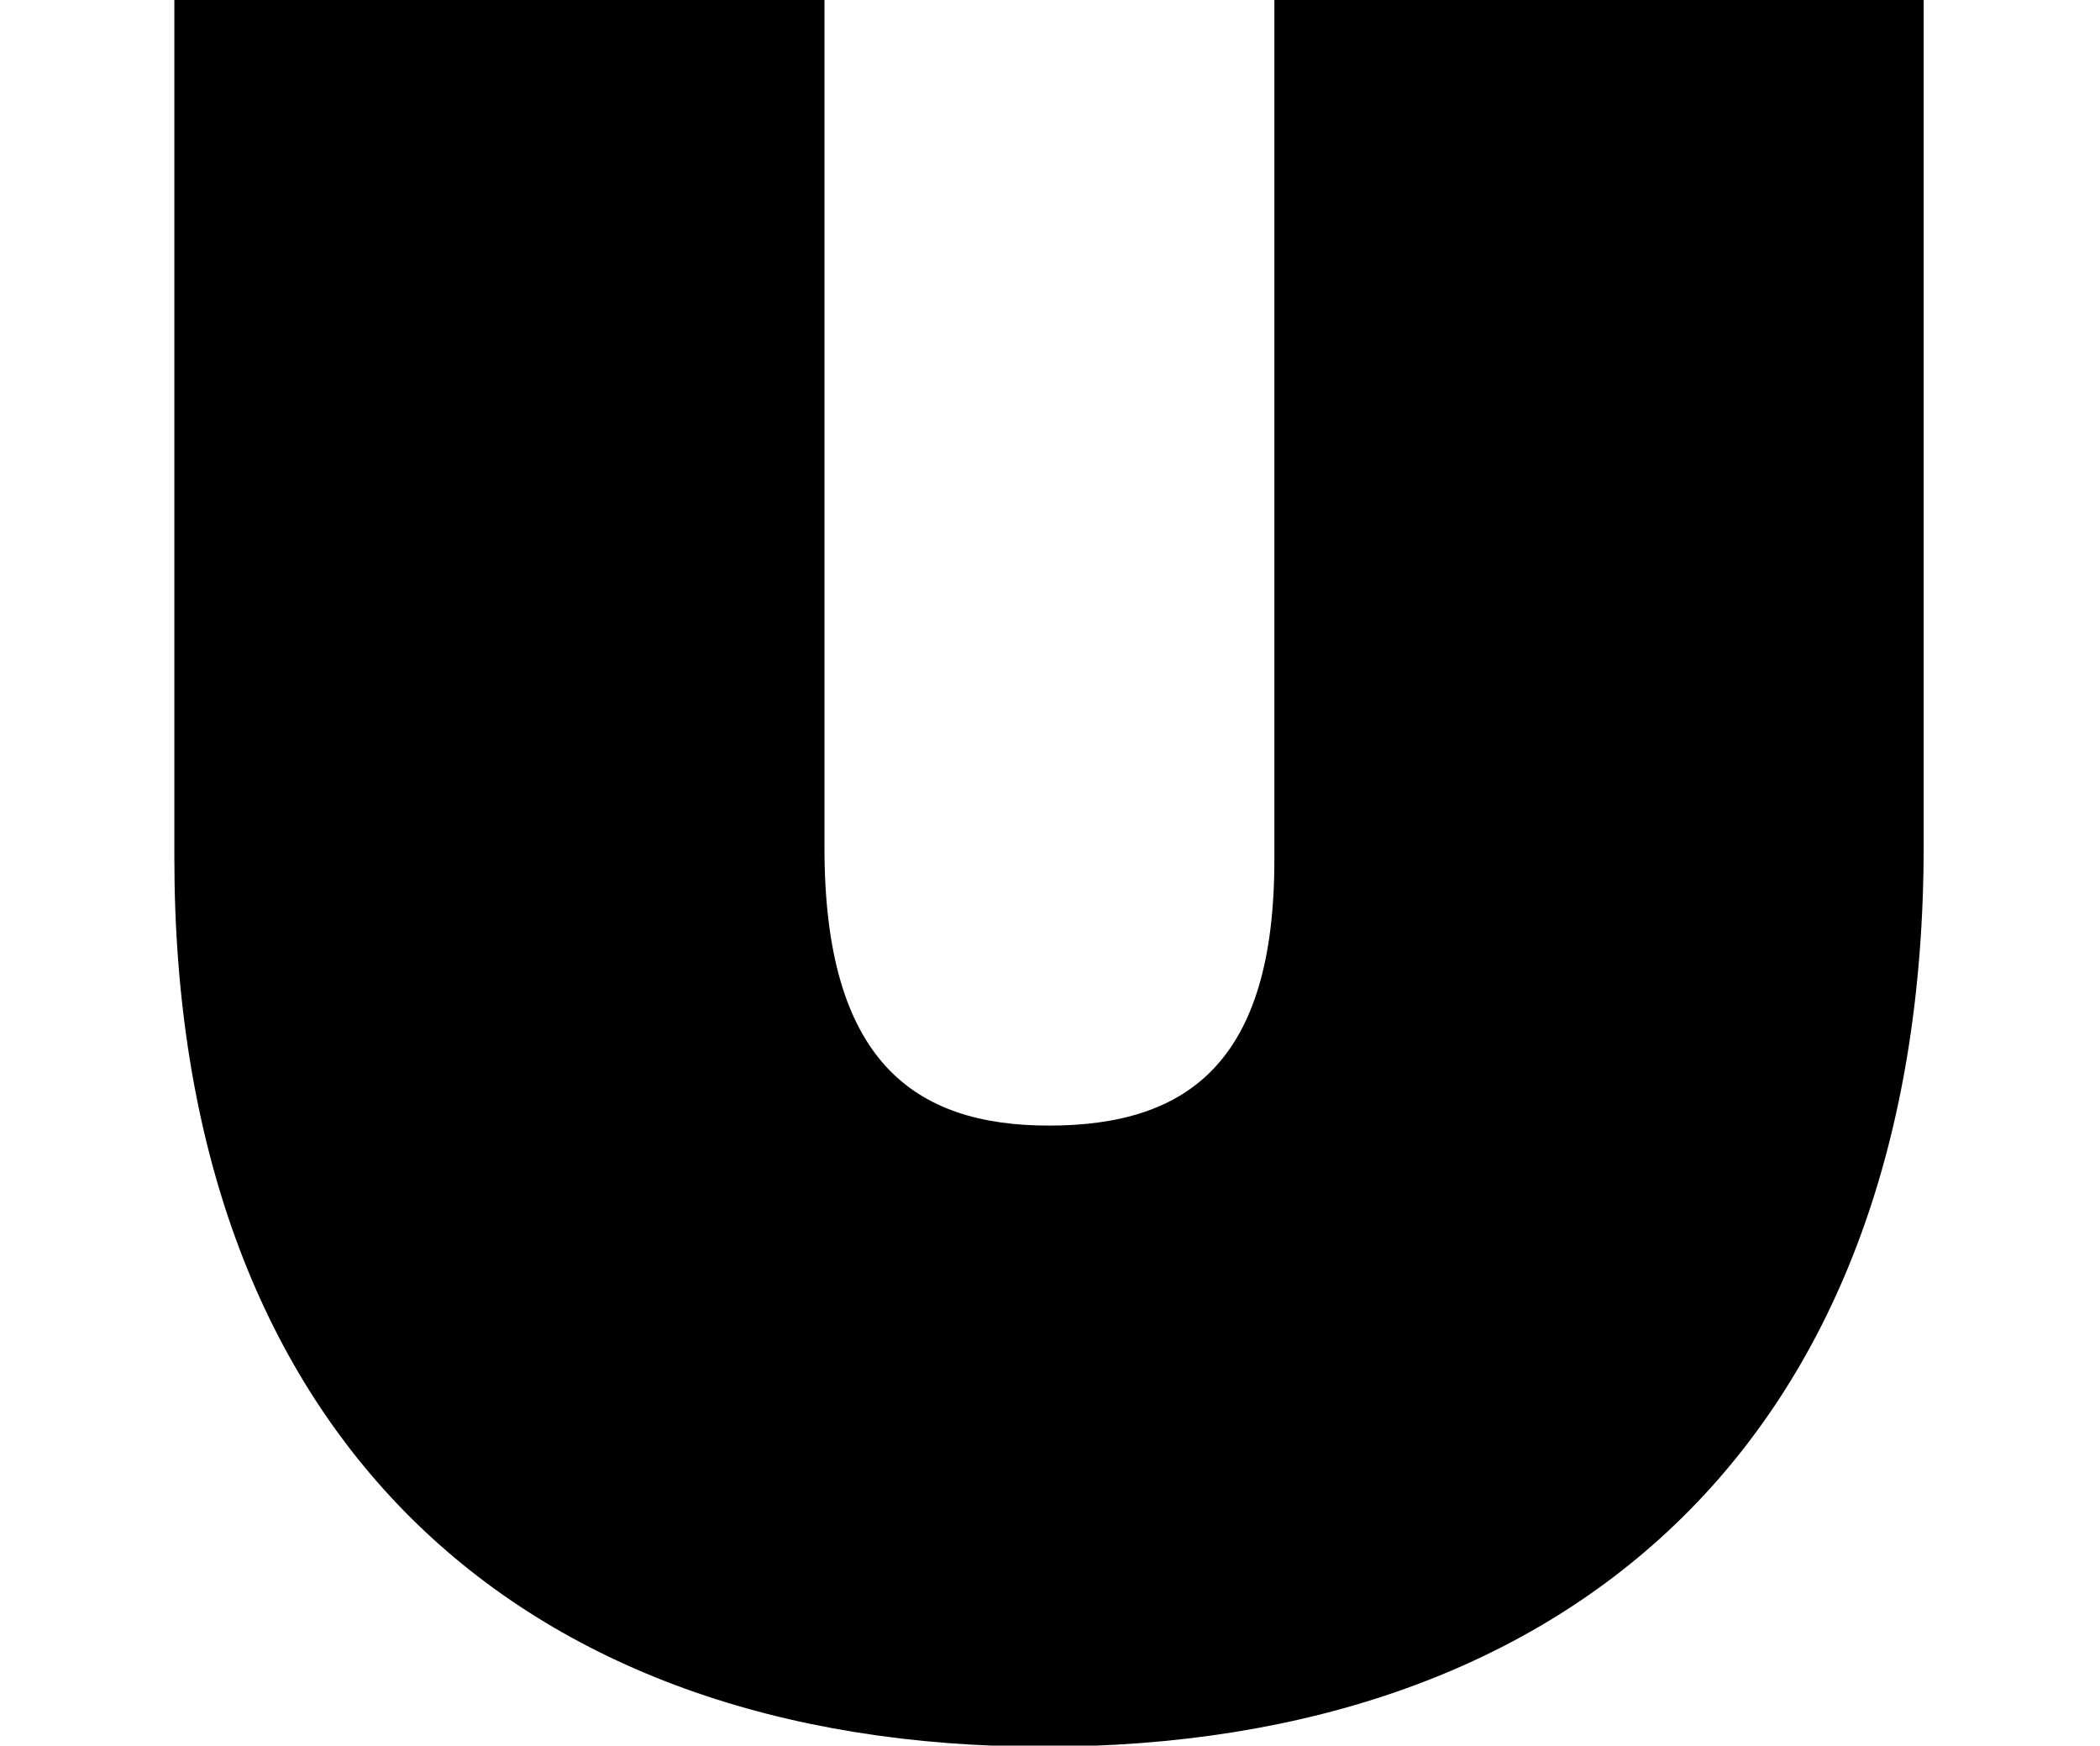 <?xml version="1.0" encoding="utf-8"?>
<!-- Generator: Adobe Illustrator 15.0.0, SVG Export Plug-In . SVG Version: 6.00 Build 0)  -->
<!DOCTYPE svg PUBLIC "-//W3C//DTD SVG 1.1//EN" "http://www.w3.org/Graphics/SVG/1.1/DTD/svg11.dtd">
<svg version="1.1" id="Capa_1" xmlns="http://www.w3.org/2000/svg" xmlns:xlink="http://www.w3.org/1999/xlink" x="0px" y="0px"
	 width="77.014px" height="64px" viewBox="0 0 77.014 64" enable-background="new 0 0 77.014 64" xml:space="preserve">
<g>
	<g>
		<path d="M-415.39,6.745c-0.281-0.281-0.668-0.441-1.063-0.441c-0.397,0-0.783,0.16-1.064,0.441
			c-0.28,0.279-0.439,0.667-0.439,1.063c0,0.396,0.159,0.784,0.439,1.064c0.281,0.279,0.667,0.44,1.064,0.44
			c0.396,0,0.782-0.161,1.063-0.44c0.28-0.28,0.438-0.668,0.438-1.064C-414.951,7.412-415.109,7.024-415.39,6.745z"/>
	</g>
</g>
<g>
	<g>
		<path d="M-449.938,42.172c-0.282-0.279-0.668-0.441-1.064-0.441s-0.783,0.162-1.064,0.441c-0.279,0.279-0.439,0.668-0.439,1.064
			c0,0.395,0.16,0.783,0.439,1.063c0.281,0.281,0.667,0.441,1.064,0.441c0.396,0,0.782-0.16,1.064-0.441
			c0.279-0.279,0.438-0.668,0.438-1.063C-449.5,42.84-449.659,42.451-449.938,42.172z"/>
	</g>
</g>
<g>
	<g>
		<path d="M-411.746,11.741c-0.409-0.722-1.329-0.975-2.051-0.564c-0.723,0.411-0.975,1.329-0.563,2.051
			c4.467,7.857,3.118,17.815-3.281,24.213l-1.141,1.143c-0.275-0.723-0.703-1.402-1.284-1.982l-15.456-15.457
			c1.011-0.497,1.945-1.161,2.764-1.98l2.965-2.965c0.587-0.587,0.587-1.54,0-2.127c-0.587-0.587-1.54-0.587-2.127,0l-2.965,2.965
			c-1.393,1.393-3.244,2.159-5.213,2.159h-5.927c-0.399,0-0.781,0.159-1.064,0.441l-4.536,4.536c-1.348,1.348-3.539,1.348-4.887,0
			c-1.347-1.347-1.347-3.539,0-4.886l10.358-10.357c6.329-6.329,16.211-7.722,24.028-3.385c0.727,0.403,1.643,0.141,2.046-0.586
			c0.402-0.727,0.14-1.642-0.586-2.045c-4.312-2.392-9.393-3.348-14.307-2.694c-4.6,0.613-8.809,2.538-12.259,5.594
			C-451.47,2.055-456.866,0-462.579,0c-6.189,0-12.008,2.41-16.384,6.786c-4.377,4.376-6.787,10.195-6.787,16.384
			s2.41,12.007,6.787,16.384l0.566,0.568c0.099,0.098,0.208,0.178,0.324,0.244c0.101,1.301,0.646,2.574,1.638,3.566
			c1.106,1.105,2.558,1.658,4.009,1.658c0.075,0,0.151-0.004,0.226-0.006c-0.003,0.076-0.006,0.152-0.006,0.229
			c0,1.516,0.59,2.938,1.661,4.01c1.105,1.104,2.556,1.656,4.008,1.656c0.076,0,0.151-0.002,0.226-0.006
			c-0.003,0.078-0.005,0.154-0.005,0.229c0,1.516,0.589,2.939,1.661,4.01c1.105,1.105,2.557,1.658,4.008,1.658
			c0.077,0,0.153-0.002,0.229-0.006c-0.062,1.527,0.488,3.074,1.652,4.236c1.07,1.072,2.494,1.662,4.008,1.662
			c1.515,0,2.938-0.59,4.008-1.662l2.103-2.102l2.841,2.84c1.07,1.07,2.495,1.66,4.009,1.66s2.937-0.59,4.008-1.66
			c1.177-1.178,1.727-2.748,1.65-4.293c0.094,0.006,0.189,0.008,0.283,0.008c1.452,0,2.903-0.553,4.009-1.658
			c1.163-1.162,1.713-2.709,1.651-4.234c0.077,0.004,0.154,0.006,0.229,0.006c1.515,0,2.938-0.59,4.009-1.66
			c1.162-1.164,1.712-2.709,1.652-4.236c0.075,0.004,0.152,0.006,0.229,0.006c1.513,0,2.937-0.59,4.007-1.66
			c0.544-0.543,0.954-1.17,1.23-1.842c0.146-0.072,0.284-0.166,0.405-0.287l2.917-2.918
			C-408.16,32.216-406.61,20.772-411.746,11.741z M-472.424,42.586c-0.711,0-1.378-0.277-1.881-0.779
			c-0.502-0.502-0.779-1.17-0.779-1.881s0.277-1.379,0.779-1.881l2.593-2.594c0.502-0.502,1.17-0.777,1.881-0.777
			s1.378,0.275,1.881,0.777c1.038,1.039,1.038,2.727,0,3.764l-2.592,2.592C-471.045,42.309-471.714,42.586-472.424,42.586z
			 M-468.416,47.695c-0.503-0.5-0.779-1.17-0.779-1.881c0-0.709,0.276-1.377,0.779-1.881l2.593-2.592l0,0
			c0.502-0.504,1.17-0.779,1.881-0.779c0.71,0,1.378,0.275,1.881,0.779c1.037,1.037,1.037,2.725,0,3.762l-2.592,2.592
			C-465.691,48.734-467.379,48.734-468.416,47.695z M-462.526,53.586c-0.503-0.502-0.779-1.17-0.779-1.883
			c0-0.709,0.276-1.377,0.779-1.879l2.592-2.592l0,0c0.503-0.504,1.171-0.781,1.882-0.781c0.71,0,1.378,0.277,1.881,0.781
			c1.037,1.035,1.037,2.725,0,3.76l-2.593,2.594C-459.802,54.623-461.489,54.623-462.526,53.586z M-450.282,56.883l-2.592,2.594
			c-0.504,0.502-1.172,0.777-1.883,0.777c-0.709,0-1.377-0.275-1.88-0.777c-1.038-1.039-1.038-2.727,0-3.762l2.593-2.594l0,0
			c0.502-0.502,1.17-0.781,1.881-0.781c0.71,0,1.378,0.279,1.881,0.781s0.779,1.17,0.779,1.881S-449.779,56.381-450.282,56.883z
			 M-422.193,42.49c-0.503,0.504-1.172,0.779-1.881,0.779c-0.712,0-1.379-0.275-1.882-0.779l-6.261-6.262
			c-0.001,0-0.001,0-0.002-0.002l-5.888-5.887c-0.589-0.589-1.54-0.589-2.128,0c-0.588,0.587-0.588,1.54,0,2.128l12.15,12.15
			c1.038,1.037,1.038,2.725,0,3.762c-0.502,0.504-1.17,0.779-1.881,0.779c-0.709,0-1.378-0.275-1.882-0.779l-12.15-12.15
			c-0.587-0.588-1.539-0.588-2.127,0c-0.587,0.588-0.587,1.539,0,2.129l5.888,5.887c0.001,0,0.002,0,0.002,0.002l6.262,6.262
			c1.037,1.037,1.037,2.723,0,3.762c-1.037,1.037-2.726,1.037-3.763,0l-6.262-6.262c-0.115-0.115-0.245-0.209-0.384-0.279
			l-1.785-1.785c-0.589-0.588-1.541-0.588-2.129,0c-0.587,0.588-0.587,1.541,0,2.129l8.38,8.377c1.036,1.037,1.036,2.727,0,3.762
			c-0.503,0.504-1.171,0.781-1.882,0.781c-0.71,0-1.378-0.277-1.881-0.781l-3.188-3.188c0.243-0.637,0.372-1.32,0.372-2.021
			c0-1.514-0.591-2.938-1.66-4.01c-1.072-1.07-2.495-1.66-4.009-1.66c-0.076,0-0.153,0.004-0.229,0.006
			c0.061-1.525-0.49-3.072-1.652-4.234c-1.071-1.07-2.494-1.66-4.009-1.66c-0.076,0-0.153,0.004-0.229,0.006
			c0.061-1.527-0.489-3.072-1.652-4.234c-1.071-1.072-2.494-1.662-4.008-1.662c-0.077,0-0.153,0.004-0.229,0.006
			c0.061-1.525-0.489-3.07-1.652-4.234c-2.21-2.209-5.807-2.209-8.018,0l-2.592,2.592c-0.327,0.328-0.604,0.686-0.834,1.064
			c-3.533-3.754-5.473-8.631-5.473-13.81c0-5.385,2.097-10.449,5.905-14.257s8.872-5.905,14.257-5.905
			c4.895,0,9.522,1.732,13.184,4.906l-9.243,9.244c-1.222,1.221-1.895,2.845-1.895,4.571c0,1.727,0.673,3.35,1.895,4.571
			c1.259,1.26,2.914,1.89,4.57,1.89c1.654,0,3.311-0.63,4.57-1.89l4.097-4.096h5.302c0.438,0,0.872-0.03,1.298-0.083l16.607,16.607
			C-421.156,39.766-421.156,41.455-422.193,42.49z"/>
	</g>
</g>
<g>
	<path d="M-357.046,22.108c-4.004-2.296-8.007-4.593-12.007-6.89c2.136-4.175,4.747-8.356,9.004-12.538
		c0.528-0.563,1.221-0.929,2.07-1.104h0.908l0.638,0.031c2.102,0.353,4.137,3.129,5.192,4.695c0.837,1.423,1.632,2.862,2.393,4.315
		L-357.046,22.108z M-350.212,5.663c1.923,3.301,3.736,6.725,5.307,10.378l-6.362,3.661l18.454,1.769l7.767-16.863l-6.423,3.695
		c-1.748-3.551-3.976-6.509-7.355-8.021c-6.06,0.027-12.12,0.055-18.187,0.089C-354.612,0.278-352.374,2.447-350.212,5.663z
		 M-336.11,29.72l0.075-0.099v0.25l4.74,10.091c1.916,0.071,3.835,0.079,5.755,0.058c1.988-0.164,5.683-0.616,6.831-2.516
		c0.044-0.068,0.072-0.13,0.113-0.198l0.466-0.837c0-0.377-0.055-0.761-0.164-1.117c-1.557-5.758-3.922-10.077-6.513-13.991
		c-3.962,2.365-7.925,4.723-11.89,7.095L-336.11,29.72z M-325.489,41.223c-3.821,0.065-7.688-0.044-11.643-0.462l-0.075-7.342
		l-10.578,15.218l10.896,15.04l-0.072-7.41c3.949,0.223,7.616-0.277,10.599-2.472c2.943-5.302,5.888-10.601,8.836-15.896
		C-318.637,40.033-321.633,40.911-325.489,41.223z M-364.106,42.278c-0.826,1.598-1.611,3.216-2.365,4.864
		c-0.713,1.868-1.898,5.395-0.679,7.249c0.041,0.065,0.082,0.12,0.13,0.186l0.576,0.805c0.483,0.343,1.008,0.542,1.557,0.617
		c5.874,1.09,10.786,0.809,15.434,0.158c-0.425-4.594-0.85-9.193-1.278-13.786L-364.106,42.278z M-367.582,46.666
		c1.594-3.465,3.349-6.92,5.426-10.313l6.659,3.105l-9.172-16.109l-18.262,3.345l6.718,3.123c-1.902,3.479-3.029,6.995-2.33,10.629
		c3.51,4.949,7.02,9.888,10.536,14.831C-369.461,53.363-368.967,50.285-367.582,46.666z"/>
</g>
<g id="Page-1">
	<g id="_x30_20---Open-Book">
		<path id="Shape" d="M-219.396,7.576h-1.252V5.071c0-1.384-1.122-2.505-2.506-2.505h-23.798c-2.521,0.001-4.873,1.267-6.264,3.369
			c-1.391-2.103-3.742-3.368-6.262-3.369h-7.746c-0.529-1.496-1.94-2.499-3.528-2.505h-5.01c-1.587,0.007-2.998,1.009-3.527,2.505
			h-3.988c-1.384,0-2.505,1.121-2.505,2.505v2.505h-1.252c-2.076,0-3.758,1.683-3.758,3.758v43.839c0,2.767,2.242,5.011,5.01,5.011
			h26.463c0.573,2.21,2.567,3.755,4.851,3.757h2.506c2.284-0.002,4.277-1.547,4.851-3.757h26.464c2.767,0,5.009-2.244,5.009-5.011
			V11.334C-215.639,9.259-217.32,7.576-219.396,7.576z M-246.951,5.071h23.798v46.345h-23.798c-0.566,0.006-1.129,0.077-1.678,0.211
			c-0.025,0.006-0.052,0.014-0.076,0.021c-1.208,0.281-2.327,0.857-3.257,1.679V10.081C-251.962,7.314-249.719,5.071-246.951,5.071
			L-246.951,5.071z M-275.761,2.566h5.01c0.692,0,1.253,0.561,1.253,1.252l0.009,14.722h-0.008l-2.255-1.696
			c-0.891-0.668-2.116-0.668-3.007,0l-2.254,1.691V3.818C-277.013,3.127-276.452,2.566-275.761,2.566L-275.761,2.566z
			 M-283.276,5.071h3.758v13.465c0,0.949,0.536,1.816,1.385,2.241c0.85,0.425,1.865,0.333,2.623-0.237l2.255-1.691l2.255,1.691
			c0.759,0.57,1.774,0.662,2.624,0.237c0.848-0.424,1.384-1.292,1.384-2.241V5.071h7.517c2.766,0,5.009,2.243,5.009,5.01v43.24
			c-0.931-0.819-2.049-1.394-3.256-1.673c-0.021-0.008-0.044-0.016-0.066-0.02c-0.553-0.136-1.119-0.207-1.687-0.213h-23.8V5.071z
			 M-288.286,55.173V11.334c0-0.692,0.561-1.253,1.253-1.253h1.252v41.335c0,1.384,1.121,2.505,2.505,2.505h23.8v3.757h-26.305
			C-287.165,57.678-288.286,56.557-288.286,55.173z M-251.962,61.436h-2.506c-1.383,0-2.505-1.12-2.505-2.504v-4.337
			c0.657,0.373,1.221,0.891,1.646,1.517c0.463,0.717,1.259,1.149,2.111,1.153c0.847-0.002,1.636-0.431,2.099-1.138
			c0.43-0.631,0.997-1.154,1.659-1.53v4.335C-249.457,60.315-250.578,61.436-251.962,61.436z M-218.143,55.173
			c0,1.384-1.122,2.505-2.505,2.505h-26.304v-3.757h23.798c1.384,0,2.506-1.121,2.506-2.505V10.081h1.252
			c0.692,0,1.253,0.561,1.253,1.253V55.173z"/>
		<path id="Shape_1_" d="M-279.519,26.364h21.293c0.692,0,1.253-0.561,1.253-1.252c0-0.691-0.561-1.252-1.253-1.252h-21.293
			c-0.691,0-1.252,0.561-1.252,1.252C-280.771,25.804-280.21,26.364-279.519,26.364z"/>
		<path id="Shape_2_" d="M-279.519,31.375h21.293c0.692,0,1.253-0.561,1.253-1.252s-0.561-1.253-1.253-1.253h-21.293
			c-0.691,0-1.252,0.561-1.252,1.253S-280.21,31.375-279.519,31.375z"/>
		<path id="Shape_3_" d="M-279.519,36.384h21.293c0.692,0,1.253-0.561,1.253-1.251c0-0.693-0.561-1.254-1.253-1.254h-21.293
			c-0.691,0-1.252,0.561-1.252,1.254C-280.771,35.823-280.21,36.384-279.519,36.384z"/>
		<path id="Shape_4_" d="M-279.519,41.395h21.293c0.692,0,1.253-0.561,1.253-1.251c0-0.693-0.561-1.254-1.253-1.254h-21.293
			c-0.691,0-1.252,0.561-1.252,1.254C-280.771,40.834-280.21,41.395-279.519,41.395z"/>
		<path id="Shape_5_" d="M-279.519,46.405h21.293c0.692,0,1.253-0.561,1.253-1.252c0-0.692-0.561-1.253-1.253-1.253h-21.293
			c-0.691,0-1.252,0.561-1.252,1.253C-280.771,45.845-280.21,46.405-279.519,46.405z"/>
		<path id="Shape_6_" d="M-248.204,26.364h21.293c0.691,0,1.253-0.561,1.253-1.252c0-0.691-0.562-1.252-1.253-1.252h-21.293
			c-0.691,0-1.253,0.561-1.253,1.252C-249.457,25.804-248.896,26.364-248.204,26.364z"/>
		<path id="Shape_7_" d="M-248.204,31.375h21.293c0.691,0,1.253-0.561,1.253-1.252s-0.562-1.253-1.253-1.253h-21.293
			c-0.691,0-1.253,0.561-1.253,1.253S-248.896,31.375-248.204,31.375z"/>
		<path id="Shape_8_" d="M-248.204,36.384h21.293c0.691,0,1.253-0.561,1.253-1.251c0-0.693-0.562-1.254-1.253-1.254h-21.293
			c-0.691,0-1.253,0.561-1.253,1.254C-249.457,35.823-248.896,36.384-248.204,36.384z"/>
		<path id="Shape_9_" d="M-248.204,41.395h21.293c0.691,0,1.253-0.561,1.253-1.251c0-0.693-0.562-1.254-1.253-1.254h-21.293
			c-0.691,0-1.253,0.561-1.253,1.254C-249.457,40.834-248.896,41.395-248.204,41.395z"/>
		<path id="Shape_10_" d="M-248.204,46.405h21.293c0.691,0,1.253-0.561,1.253-1.252c0-0.692-0.562-1.253-1.253-1.253h-21.293
			c-0.691,0-1.253,0.561-1.253,1.253C-249.457,45.845-248.896,46.405-248.204,46.405z"/>
		<path id="Shape_11_" d="M-248.204,11.334h21.293c0.691,0,1.253-0.561,1.253-1.253c0-0.691-0.562-1.252-1.253-1.252h-21.293
			c-0.691,0-1.253,0.561-1.253,1.252C-249.457,10.773-248.896,11.334-248.204,11.334z"/>
		<path id="Shape_12_" d="M-248.204,16.344h21.293c0.691,0,1.253-0.561,1.253-1.252s-0.562-1.252-1.253-1.252h-21.293
			c-0.691,0-1.253,0.561-1.253,1.252S-248.896,16.344-248.204,16.344z"/>
		<path id="Shape_13_" d="M-248.204,21.354h21.293c0.691,0,1.253-0.561,1.253-1.252c0-0.692-0.562-1.253-1.253-1.253h-21.293
			c-0.691,0-1.253,0.561-1.253,1.253C-249.457,20.793-248.896,21.354-248.204,21.354z"/>
	</g>
</g>
<g>
	<path d="M-131.78,20.646V10.324h-4.128V0.002h-47.481v58.833c0,2.847,2.314,5.162,5.161,5.162h45.417
		c2.846,0,5.16-2.315,5.16-5.162V20.646H-131.78z M-178.229,61.933c-1.707,0-3.096-1.39-3.096-3.098V2.066h43.351v56.769
		c0,1.162,0.387,2.234,1.034,3.098H-178.229z M-129.715,58.835c0,1.708-1.39,3.098-3.097,3.098s-3.097-1.39-3.097-3.098V12.389
		h2.063v43.351h2.065V22.71h2.065V58.835z"/>
	<path d="M-133.846,57.805h2.065v2.063h-2.065V57.805z"/>
	<path d="M-147.91,47.698l-3.481-0.993v-0.276c1.286-0.97,2.065-2.494,2.065-4.108v-1.886c0-2.73-2.046-5.064-4.659-5.313
		c-1.446-0.145-2.901,0.34-3.975,1.314c-1.07,0.978-1.687,2.37-1.687,3.82v2.063c0,1.614,0.777,3.139,2.062,4.108v0.276
		l-3.482,0.993c-2.203,0.629-3.741,2.67-3.741,4.963v3.078h20.643v-3.078C-144.166,50.368-145.705,48.327-147.91,47.698z
		 M-146.231,53.676h-16.513v-1.015c0-1.375,0.924-2.599,2.244-2.977l4.98-1.424v-2.978l-0.515-0.297
		c-0.968-0.565-1.551-1.563-1.551-2.666v-2.063c0-0.871,0.369-1.705,1.014-2.292c0.653-0.595,1.494-0.871,2.39-0.79
		c1.564,0.149,2.79,1.581,2.79,3.26v1.886c0,1.103-0.58,2.101-1.553,2.666l-0.51,0.297v2.978l4.976,1.424
		c1.324,0.378,2.247,1.602,2.247,2.977V53.676z"/>
	<path d="M-168.938,59.867h28.9v-28.9h-28.9V59.867z M-166.874,33.032h24.773v24.772h-24.773V33.032z"/>
	<path d="M-166.874,28.903c6.83,0,12.385-5.556,12.385-12.386c0-6.829-5.555-12.385-12.385-12.385
		c-6.828,0-12.385,5.556-12.385,12.385C-179.259,23.347-173.702,28.903-166.874,28.903z M-166.874,26.838
		c-4.21,0-7.832-2.537-9.437-6.158c1.244,0.085,2.406,0.587,3.295,1.477l0.217,0.213c0.882,0.885,2.06,1.372,3.309,1.372
		c2.582,0,4.682-2.099,4.682-4.68v-0.997c0-1.991-1.623-3.612-3.613-3.612c-0.853,0-1.548-0.694-1.548-1.548v-1.548
		c0-1.481-0.478-2.941-1.329-4.15c1.066-0.51,2.229-0.847,3.459-0.962c-0.028,0.233-0.065,0.468-0.065,0.702
		c0,1.807,0.807,3.49,2.219,4.619l1.758,1.405c0.753,0.601,1.185,1.5,1.185,2.46c0,2.876,2.339,5.215,5.216,5.215
		c0.037,0,0.073-0.007,0.114-0.007C-159.011,24.283-162.646,26.838-166.874,26.838z M-156.552,16.517c0,0.684-0.07,1.35-0.198,1.996
		c-0.261,0.041-0.523,0.069-0.778,0.069c-1.738,0-3.153-1.413-3.153-3.151c0-1.592-0.71-3.076-1.956-4.072l-1.76-1.406
		c-0.917-0.734-1.445-1.831-1.445-3.005c0-0.228,0.022-0.458,0.068-0.69C-160.599,6.808-156.552,11.197-156.552,16.517z
		 M-173.059,8.273c0.66,0.885,1.023,1.978,1.023,3.083v1.548c0,1.993,1.621,3.612,3.613,3.612c0.854,0,1.548,0.694,1.548,1.548
		v0.997c0,1.442-1.173,2.617-2.616,2.617c-0.699,0-1.358-0.273-1.853-0.766l-0.213-0.215c-1.363-1.363-3.179-2.116-5.107-2.116
		c-0.108,0-0.219-0.016-0.329-0.031c-0.132-0.659-0.202-1.338-0.202-2.034C-177.194,13.147-175.563,10.159-173.059,8.273z"/>
	<path d="M-152.424,4.131h12.386v2.064h-12.386V4.131z"/>
	<path d="M-152.424,8.26h2.065v2.063h-2.065V8.26z"/>
	<path d="M-148.297,8.26h8.259v2.063h-8.259V8.26z"/>
	<path d="M-152.424,12.389h12.386v2.064h-12.386V12.389z"/>
	<path d="M-152.424,16.517h12.386v2.065h-12.386V16.517z"/>
	<path d="M-152.424,20.646h8.258v2.065h-8.258V20.646z"/>
	<path d="M-142.101,20.646h2.063v2.065h-2.063V20.646z"/>
	<path d="M-179.259,56.771h8.258v2.063h-8.258V56.771z"/>
	<path d="M-179.259,52.643h8.258v2.065h-8.258V52.643z"/>
	<path d="M-179.259,48.514h8.258v2.064h-8.258V48.514z"/>
	<path d="M-179.259,44.386h8.258v2.064h-8.258V44.386z"/>
	<path d="M-179.259,40.257h8.258v2.063h-8.258V40.257z"/>
</g>
<path d="M-72.671,14.574h51.42c1.072,0,1.941-0.664,1.941-1.484c0-0.821-0.869-1.485-1.941-1.485h-51.42
	c-1.072,0-1.94,0.665-1.94,1.485C-74.611,13.91-73.743,14.574-72.671,14.574z"/>
<path d="M-20.795,20.987h-74.596c-0.82,0-1.485,0.665-1.485,1.485c0,0.82,0.665,1.485,1.485,1.485h74.596
	c0.82,0,1.485-0.665,1.485-1.485C-19.31,21.652-19.975,20.987-20.795,20.987z"/>
<path d="M-20.795,30.37h-74.596c-0.82,0-1.485,0.665-1.485,1.485s0.665,1.484,1.485,1.484h74.596c0.82,0,1.485-0.664,1.485-1.484
	S-19.975,30.37-20.795,30.37z"/>
<path d="M-21.071,39.13h-74.596c-0.82,0-1.485,0.665-1.485,1.485s0.665,1.484,1.485,1.484h74.596c0.82,0,1.485-0.664,1.485-1.484
	S-20.251,39.13-21.071,39.13z"/>
<path d="M-45.809,57.739H-95.02c-1.025,0-1.856,0.664-1.856,1.484s0.831,1.485,1.856,1.485h49.211c1.025,0,1.856-0.665,1.856-1.485
	S-44.783,57.739-45.809,57.739z"/>
<path d="M-45.809,48.355H-95.02c-1.025,0-1.856,0.665-1.856,1.485s0.831,1.484,1.856,1.484h49.211c1.025,0,1.856-0.664,1.856-1.484
	S-44.783,48.355-45.809,48.355z"/>
<g>
	<path d="M-26.83,48.355v7.521h5.014c0,2.765-2.25,5.015-5.014,5.015v2.506c4.147,0,7.521-3.372,7.521-7.521v-7.521H-26.83z"/>
	<path d="M-36.858,55.876h5.014c0,2.765-2.249,5.015-5.014,5.015v2.506c4.147,0,7.521-3.372,7.521-7.521v-7.521h-7.521V55.876z"/>
</g>
<g>
	<path d="M-96.876,0.359v7.107c0,3.92,3.188,7.107,7.106,7.107v-2.369c-2.611,0-4.737-2.125-4.737-4.738h4.737V0.359H-96.876z"/>
	<path d="M-80.292,0.359H-87.4v7.107c0,3.92,3.188,7.107,7.108,7.107v-2.369c-2.613,0-4.739-2.125-4.739-4.738h4.739V0.359z"/>
</g>
<path d="M70.548,30.991c0,21.648-12.848,33.048-32.264,33.048c-19.403,0-31.89-11.523-31.89-32.593V0h23.842v31.087
	c0,7.808,3.282,10.181,8.232,10.181c5.116,0,8.267-2.355,8.267-9.735V0h23.813V30.991z"/>
<path fill="#DC002E" d="M167.614,30.971c0,21.634-12.839,33.027-32.243,33.027c-19.391,0-31.869-11.516-31.869-32.572V0h23.826
	v31.067c0,7.802,3.279,10.174,8.228,10.174c5.113,0,8.262-2.354,8.262-9.729V0h23.797V30.971z"/>
<path d="M253.971,36.224c4.893,2.301,10.563-1.288,10.563-6.715c0-4.09-3.327-7.417-7.417-7.417c-5.461,0-9.033,5.723-6.694,10.608
	l-6.633,6.633h-8.757v-7.857l10.511-10.511c4.895,2.323,10.586-1.266,10.586-6.704c0-4.089-3.327-7.417-7.417-7.417
	c-5.438,0-9.026,5.693-6.704,10.586l-6.976,6.975V14.395c2.859-1.03,4.909-3.77,4.909-6.979c0-4.09-3.327-7.417-7.417-7.417
	s-7.417,3.327-7.417,7.417c0,3.216,2.058,5.959,4.925,6.985v10.005l-6.975-6.975c2.322-4.894-1.267-10.586-6.704-10.586
	c-4.09,0-7.417,3.328-7.417,7.417c0,5.439,5.691,9.026,10.585,6.704l10.511,10.511v7.857h-8.753l-6.633-6.633
	c2.34-4.887-1.234-10.608-6.694-10.608c-4.09,0-7.417,3.327-7.417,7.417c0,5.428,5.671,9.015,10.563,6.715l5.61,5.61l-2.281,2.282
	c-4.894-2.322-10.586,1.266-10.586,6.704c0,4.09,3.327,7.417,7.417,7.417c5.439,0,9.026-5.692,6.704-10.586l3.317-3.317h8.753V59
	h-7.333c-1.381,0-2.5,1.119-2.5,2.5s1.119,2.499,2.5,2.499h19.667c1.381,0,2.5-1.118,2.5-2.499s-1.119-2.5-2.5-2.5h-7.334V44.334
	h8.757l3.317,3.318c-2.322,4.893,1.266,10.586,6.704,10.586c4.09,0,7.417-3.328,7.417-7.418c0-5.438-5.692-9.025-10.586-6.703
	l-2.281-2.282L253.971,36.224z M205.536,29.509c0-1.333,1.084-2.417,2.416-2.417c1.333,0,2.417,1.084,2.417,2.417
	s-1.084,2.417-2.417,2.417C206.62,31.925,205.536,30.841,205.536,29.509z M211.258,53.237c-1.332,0-2.417-1.085-2.417-2.417
	s1.085-2.416,2.417-2.416c1.333,0,2.417,1.084,2.417,2.416S212.591,53.237,211.258,53.237z M248.712,11.845
	c1.333,0,2.417,1.084,2.417,2.417s-1.084,2.417-2.417,2.417c-1.332,0-2.417-1.084-2.417-2.417S247.38,11.845,248.712,11.845z
	 M232.524,4.999c1.333,0,2.417,1.084,2.417,2.417c0,1.333-1.084,2.417-2.417,2.417c-1.332,0-2.417-1.084-2.417-2.417
	C230.107,6.083,231.192,4.999,232.524,4.999z M213.937,14.262c0-1.333,1.084-2.417,2.417-2.417c1.332,0,2.416,1.084,2.416,2.417
	s-1.084,2.417-2.416,2.417C215.021,16.679,213.937,15.595,213.937,14.262z M257.116,27.092c1.333,0,2.417,1.084,2.417,2.417
	s-1.084,2.417-2.417,2.417c-1.332,0-2.417-1.084-2.417-2.417S255.784,27.092,257.116,27.092z M256.228,50.82
	c0,1.332-1.085,2.416-2.417,2.416c-1.333,0-2.417-1.084-2.417-2.416s1.084-2.416,2.417-2.416
	C255.143,48.404,256.228,49.488,256.228,50.82z"/>
<g>
	<g>
		<g>
			<circle cx="315.01" cy="5.803" r="5.219"/>
		</g>
	</g>
	<g>
		<g>
			<path d="M331.16,34.443c-0.041-0.111-4.152-11.363-5.964-16.633c-1.168-3.4-3.128-5.124-5.823-5.124c-0.14,0-0.273,0-0.405,0
				c0.672,0.652,1.185,1.469,1.47,2.384c1.311,0.455,2.255,1.7,2.255,3.163v7.617c1.797,5.015,3.709,10.247,3.738,10.323
				c0.477,1.307,1.923,1.979,3.229,1.5C330.967,37.197,331.639,35.75,331.16,34.443z"/>
		</g>
	</g>
	<g>
		<g>
			<path d="M310.646,12.687c-2.694,0-4.654,1.724-5.822,5.124c-1.812,5.27-5.923,16.521-5.965,16.633
				c-0.479,1.307,0.193,2.754,1.5,3.23c1.306,0.479,2.753-0.193,3.23-1.5c0.028-0.076,1.94-5.308,3.737-10.323v-7.617
				c0-1.463,0.944-2.708,2.254-3.163c0.286-0.915,0.799-1.732,1.473-2.384C310.921,12.687,310.786,12.687,310.646,12.687z"/>
		</g>
	</g>
	<g>
		<g>
			<path d="M325.003,41.043c-1.06-5.459-1.795-9.252-2.31-11.906v0.59c0,1.845-1.501,3.346-3.348,3.346h-8.672
				c-1.846,0-3.347-1.5-3.347-3.346v-0.591c-0.516,2.655-1.252,6.449-2.309,11.908c-0.169,0.867,0.5,1.666,1.374,1.666
				c0.542,0,1.192,0,1.921,0v18.27c0,1.668,1.353,3.021,3.022,3.021c1.669,0,3.021-1.354,3.021-3.021v-18.27
				c0.435,0,0.871,0,1.306,0v18.27c0,1.668,1.353,3.021,3.021,3.021c1.67,0,3.022-1.354,3.022-3.021v-18.27c0.729,0,1.379,0,1.921,0
				C324.506,42.709,325.17,41.908,325.003,41.043z"/>
		</g>
	</g>
	<g>
		<g>
			<path d="M319.346,16.764h-0.526c0-0.681-0.182-1.321-0.497-1.876c-0.655-1.152-1.894-1.932-3.313-1.932s-2.657,0.779-3.313,1.932
				c-0.315,0.555-0.497,1.195-0.497,1.876h-0.526c-0.813,0-1.471,0.659-1.471,1.47v11.493c0,0.812,0.658,1.47,1.471,1.47h8.672
				c0.813,0,1.47-0.658,1.47-1.47V18.234C320.815,17.423,320.158,16.764,319.346,16.764z M314.559,14.887h0.902
				c0.848,0.205,1.48,0.967,1.48,1.876h-3.863C313.078,15.854,313.71,15.09,314.559,14.887z M317.054,27.609h-4.088
				c-0.69,0-1.251-0.56-1.251-1.25c0-0.692,0.561-1.251,1.251-1.251h4.088c0.69,0,1.251,0.56,1.251,1.251
				C318.305,27.05,317.744,27.609,317.054,27.609z"/>
		</g>
	</g>
	<g>
		<g>
			<circle cx="347.459" cy="5.267" r="5.268"/>
		</g>
	</g>
	<g>
		<g>
			<path d="M360.391,18.199c-0.017-3.3-2.756-5.985-6.108-5.985h-3.31c0.892,0.702,1.569,1.664,1.915,2.771
				c0.012,0.005,0.023,0.009,0.035,0.014c1.406,0.478,2.438,1.845,2.385,3.415v18.468c0,1.406,1.138,2.543,2.542,2.543
				c1.403,0,2.541-1.139,2.541-2.543V18.211C360.391,18.207,360.391,18.202,360.391,18.199z"/>
		</g>
	</g>
	<g>
		<g>
			<path d="M351.797,32.988h-8.674l0,0c-0.938,0-1.801-0.388-2.408-1.012c0,0.01,0,0.63,0,28.975c0,1.684,1.352,3.049,3.037,3.049
				c1.684,0,3.05-1.365,3.05-3.049V36.572h1.316v24.379c0,1.684,1.365,3.049,3.05,3.049s3.037-1.365,3.037-3.049
				c0-27.674,0-28.975,0-28.975C353.596,32.6,352.733,32.988,351.797,32.988z"/>
		</g>
	</g>
	<g>
		<g>
			<path d="M340.637,12.214c-3.352,0-6.092,2.685-6.107,5.985c0,0.003,0,0.008,0,0.013v18.671c0,1.404,1.138,2.543,2.541,2.543
				s2.542-1.139,2.542-2.543V18.716c-0.211-1.701,0.882-3.246,2.422-3.738c0.347-1.104,1.023-2.064,1.911-2.765H340.637
				L340.637,12.214z"/>
		</g>
	</g>
	<g>
		<g>
			<path d="M351.796,16.678h-0.527c0-0.681-0.181-1.321-0.497-1.876c-0.655-1.152-1.894-1.931-3.313-1.931
				c-1.418,0-2.655,0.779-3.313,1.931c-0.314,0.555-0.496,1.195-0.496,1.876h-0.527c-0.813,0-1.47,0.659-1.47,1.47v11.493
				c0,0.812,0.657,1.47,1.47,1.47h8.673c0.812,0,1.47-0.658,1.47-1.47V18.148C353.266,17.337,352.607,16.678,351.796,16.678z
				 M347.01,14.802h0.9c0.849,0.205,1.481,0.966,1.481,1.876h-3.864C345.527,15.768,346.161,15.006,347.01,14.802z M349.503,27.524
				h-4.087c-0.691,0-1.252-0.56-1.252-1.25c0-0.692,0.561-1.251,1.252-1.251h4.087c0.691,0,1.252,0.56,1.252,1.251
				C350.755,26.964,350.194,27.524,349.503,27.524z"/>
		</g>
	</g>
</g>
<g>
	<path d="M457.529,30.968h-1.032v-6.371c0-2.159-0.84-4.188-2.366-5.714c-1.527-1.526-3.557-2.367-5.715-2.367h-1.209v-1.117
		c2.464-1.431,4.129-4.092,4.129-7.141c0-4.554-3.705-8.258-8.258-8.258c-4.554,0-8.258,3.704-8.258,8.258
		c0,3.048,1.664,5.71,4.128,7.141v1.117h-1.208c-2.158,0-4.188,0.841-5.715,2.367s-2.367,3.555-2.367,5.714v6.371h-2.064v-3.097
		c0-0.571-0.462-1.032-1.032-1.032h-3.097v-0.354c0-3.01,1.016-5.862,2.877-8.173c0.384,0.17,0.806,0.269,1.252,0.269
		c1.707,0,3.097-1.389,3.097-3.097c0-1.707-1.39-3.097-3.097-3.097s-3.097,1.39-3.097,3.097c0,0.504,0.132,0.972,0.346,1.393
		c-2.229,2.702-3.442,6.062-3.442,9.608v0.354h-3.098c-0.569,0-1.031,0.461-1.031,1.032v3.097h-1.033
		c-0.569,0-1.031,0.461-1.031,1.032v4.129c0,0.571,0.462,1.032,1.031,1.032h1.033v6.193c-2.847,0-5.162,2.315-5.162,5.162
		c0,1.532,0.686,2.896,1.75,3.843c-1.616,0.737-2.957,1.976-3.814,3.523c-0.856-1.547-2.197-2.785-3.813-3.523
		c1.063-0.946,1.749-2.311,1.749-3.843c0-2.847-2.315-5.162-5.161-5.162s-5.161,2.315-5.161,5.162c0,1.532,0.686,2.896,1.75,3.843
		c-2.854,1.302-4.847,4.176-4.847,7.512v3.097c0,0.571,0.462,1.032,1.032,1.032h43.354c0.57,0,1.033-0.461,1.033-1.032v-1.032
		h15.483c0.57,0,1.032-0.461,1.032-1.032V37.161h1.032c0.57,0,1.032-0.461,1.032-1.032V32
		C458.562,31.429,458.1,30.968,457.529,30.968z M427.594,14.451c0.569,0,1.032,0.463,1.032,1.032c0,0.57-0.463,1.032-1.032,1.032
		c-0.568,0-1.032-0.462-1.032-1.032C426.562,14.914,427.025,14.451,427.594,14.451z M454.433,24.597v6.371h-2.064v-4.129h-2.064
		v4.129h-6.193v-7.62l2.635,1.317c0.145,0.073,0.304,0.109,0.462,0.109c0.135,0,0.269-0.026,0.396-0.078
		c0.276-0.115,0.489-0.345,0.584-0.627l1.762-5.285c1.021,0.267,1.957,0.794,2.724,1.56
		C453.808,21.479,454.433,22.989,454.433,24.597L454.433,24.597z M439.465,18.58l2.045,2.727l-1.958,0.979l-1.234-3.706H439.465z
		 M446.69,18.58h1.149l-1.234,3.706l-1.958-0.979L446.69,18.58z M443.078,2.064c3.035,0,5.562,2.195,6.088,5.08
		c-1.955-0.247-3.765-1.12-5.18-2.536l-0.177-0.178c-0.387-0.389-1.075-0.389-1.462,0l-0.175,0.177
		c-1.417,1.417-3.227,2.29-5.182,2.536C437.516,4.26,440.043,2.064,443.078,2.064L443.078,2.064z M436.962,9.235
		c2.269-0.225,4.392-1.143,6.116-2.649c1.725,1.506,3.846,2.425,6.116,2.649c-0.47,2.952-3.034,5.216-6.116,5.216
		C439.995,14.451,437.432,12.188,436.962,9.235z M443.078,16.516c0.714,0,1.402-0.1,2.064-0.271v0.96l-2.064,2.752l-2.064-2.752
		v-0.96C441.675,16.416,442.363,16.516,443.078,16.516z M431.723,24.597c0-1.607,0.626-3.118,1.762-4.254
		c0.767-0.765,1.704-1.293,2.724-1.561l1.763,5.286c0.095,0.282,0.307,0.512,0.584,0.626c0.126,0.054,0.26,0.08,0.394,0.08
		c0.159,0,0.317-0.037,0.462-0.108l2.636-1.318v7.62h-6.194v-4.129h-2.064v4.129h-2.064V24.597z M419.336,28.903h6.193v2.064h-6.193
		V28.903z M414.175,48.517c0-1.708,1.389-3.097,3.097-3.097c1.707,0,3.097,1.389,3.097,3.097c0,1.707-1.39,3.097-3.097,3.097
		C415.563,51.613,414.175,50.224,414.175,48.517z M399.723,48.517c0-1.708,1.39-3.097,3.097-3.097s3.097,1.389,3.097,3.097
		c0,1.707-1.39,3.097-3.097,3.097S399.723,50.224,399.723,48.517z M396.626,59.871c0-3.415,2.777-6.193,6.193-6.193
		s6.193,2.778,6.193,6.193v2.064h-12.387V59.871z M411.077,59.871c0-3.415,2.778-6.193,6.194-6.193s6.193,2.778,6.193,6.193v2.064
		h-12.388V59.871z M437.916,61.936h-12.387v-2.064c0-3.415,2.778-6.193,6.193-6.193c3.416,0,6.193,2.778,6.193,6.193V61.936z
		 M428.626,48.517c0-1.708,1.39-3.097,3.097-3.097c1.708,0,3.098,1.389,3.098,3.097c0,1.707-1.39,3.097-3.098,3.097
		C430.016,51.613,428.626,50.224,428.626,48.517z M454.433,59.871h-14.451c0-3.336-1.992-6.21-4.847-7.512
		c1.063-0.946,1.75-2.311,1.75-3.843c0-2.847-2.315-5.162-5.162-5.162c-2.846,0-5.161,2.315-5.161,5.162
		c0,1.532,0.686,2.896,1.75,3.843c-1.617,0.737-2.958,1.976-3.814,3.523c-0.856-1.547-2.198-2.785-3.814-3.523
		c1.064-0.946,1.75-2.311,1.75-3.843c0-2.111-1.276-3.925-3.097-4.724v-6.632h35.097V59.871z M456.497,35.097h-39.226v-2.064h39.226
		V35.097z"/>
	<path d="M397.658,20.646h16.517c1.707,0,3.097-1.39,3.097-3.097v-1.638l3.826-3.826c0.403-0.404,0.403-1.057,0-1.46l-3.826-3.827
		V5.161c0-1.707-1.39-3.097-3.097-3.097h-16.517c-1.708,0-3.097,1.39-3.097,3.097v12.388
		C394.562,19.256,395.95,20.646,397.658,20.646z M396.626,5.161c0-0.57,0.463-1.032,1.032-1.032h16.517
		c0.568,0,1.032,0.462,1.032,1.032v2.064c0,0.274,0.108,0.537,0.302,0.729l3.399,3.399l-3.399,3.399
		c-0.193,0.193-0.302,0.455-0.302,0.729v2.065c0,0.569-0.464,1.031-1.032,1.031h-16.517c-0.569,0-1.032-0.462-1.032-1.031V5.161z"/>
	<path d="M398.69,6.193h14.451v2.064H398.69V6.193z"/>
	<path d="M398.69,14.451h14.451v2.064H398.69V14.451z"/>
	<path d="M400.755,10.322h10.322v2.064h-10.322V10.322z"/>
</g>
<g>
	<g>
		<rect x="530.435" y="23.582" width="5.462" height="1.959"/>
		<circle cx="497.977" cy="41.881" r="3.127"/>
		<circle cx="505.014" cy="46.744" r="3.127"/>
		<path d="M513.301,46.51c1.725,0,3.124,1.4,3.124,3.127s-1.399,3.129-3.124,3.129c-1.729,0-3.128-1.402-3.128-3.129
			S511.572,46.51,513.301,46.51z"/>
		<path d="M522.042,47.369c1.728,0,3.125,1.396,3.125,3.125c0,1.727-1.397,3.123-3.125,3.123c-1.729,0-3.125-1.396-3.125-3.123
			C518.917,48.766,520.313,47.369,522.042,47.369z"/>
		<circle cx="530.851" cy="49.507" r="3.126"/>
		<circle cx="538.282" cy="45.824" r="3.127"/>
		<circle cx="544.594" cy="40.565" r="3.126"/>
		<circle cx="493.644" cy="51.466" r="3.382"/>
		<path d="M501.494,53.223c1.87,0,3.382,1.514,3.382,3.379c0,1.869-1.512,3.383-3.382,3.383c-1.864,0-3.38-1.514-3.38-3.383
			C498.114,54.736,499.63,53.223,501.494,53.223z"/>
		<circle cx="510.644" cy="59.721" r="3.379"/>
		<path d="M520.635,57.242c1.865,0,3.378,1.512,3.378,3.379c0,1.863-1.513,3.379-3.378,3.379c-1.866,0-3.378-1.516-3.378-3.379
			C517.257,58.754,518.769,57.242,520.635,57.242z"/>
		<circle cx="530.595" cy="59.943" r="3.381"/>
		<circle cx="539.627" cy="56.721" r="3.381"/>
		<path d="M547.27,48.375c1.865,0,3.378,1.514,3.378,3.377c0,1.865-1.513,3.381-3.378,3.381s-3.377-1.516-3.377-3.381
			C543.893,49.889,545.404,48.375,547.27,48.375z"/>
		<circle cx="553.947" cy="45.224" r="3.378"/>
		<path d="M522.375,45.334c13.727,0,19.167-6.943,21.067-10.545v-1.227c-1.258,2.928-6.136,11.246-21.067,11.246
			c-18.058,0-24.073-9.713-24.136-9.813l-0.03,0.021v0.85C499.856,38.021,506.61,45.334,522.375,45.334z"/>
		<path d="M521.769,55.238c16.699,0,24.859-9.279,27.133-12.389v-0.912c-1.369,2.066-9.3,12.77-27.133,12.77
			c-19.101,0-27.129-9.861-27.634-10.516v0.811C496.098,47.201,504.469,55.238,521.769,55.238z"/>
		<circle cx="519.78" cy="18.985" r="3.758"/>
		<path d="M516.381,29.583l0.069,1.402h0.198v0.854v0.632l0.811,4.125h-0.762v1.184h2.871v-1.184h-0.23v-0.424v-0.164v-3.537h0.945
			v3.537v0.164v0.387h-0.318v1.184h2.999v-1.184h-0.788l0.797-4.086v-0.631v-0.854h0.238l0.193-3.144h15.767V6.755h-11l-4.212-4.21
			c0.155-0.257,0.255-0.554,0.255-0.877c0-0.922-0.75-1.668-1.667-1.668c-0.922,0-1.666,0.747-1.666,1.668
			c0,0.277,0.074,0.536,0.192,0.765l-4.322,4.322h-14.328v21.082h13.795L516.381,29.583z M521.503,2.964
			c0.286,0.229,0.646,0.373,1.043,0.373c0.351,0,0.677-0.112,0.944-0.297l3.719,3.717h-9.496L521.503,2.964z M503.779,26.481V8.112
			h34.035v18.369h-14.329l0.074-1.239l7.537-3.36l-0.851-1.64l-5.725,2.811l-3.374,0.261l-1.43,1.662l-1.388-1.662l-2.31,0.301
			l-6.339-3.113l-0.888,1.809l7.242,3.56l0.058,0.615h-12.314V26.481z"/>
	</g>
</g>
</svg>
